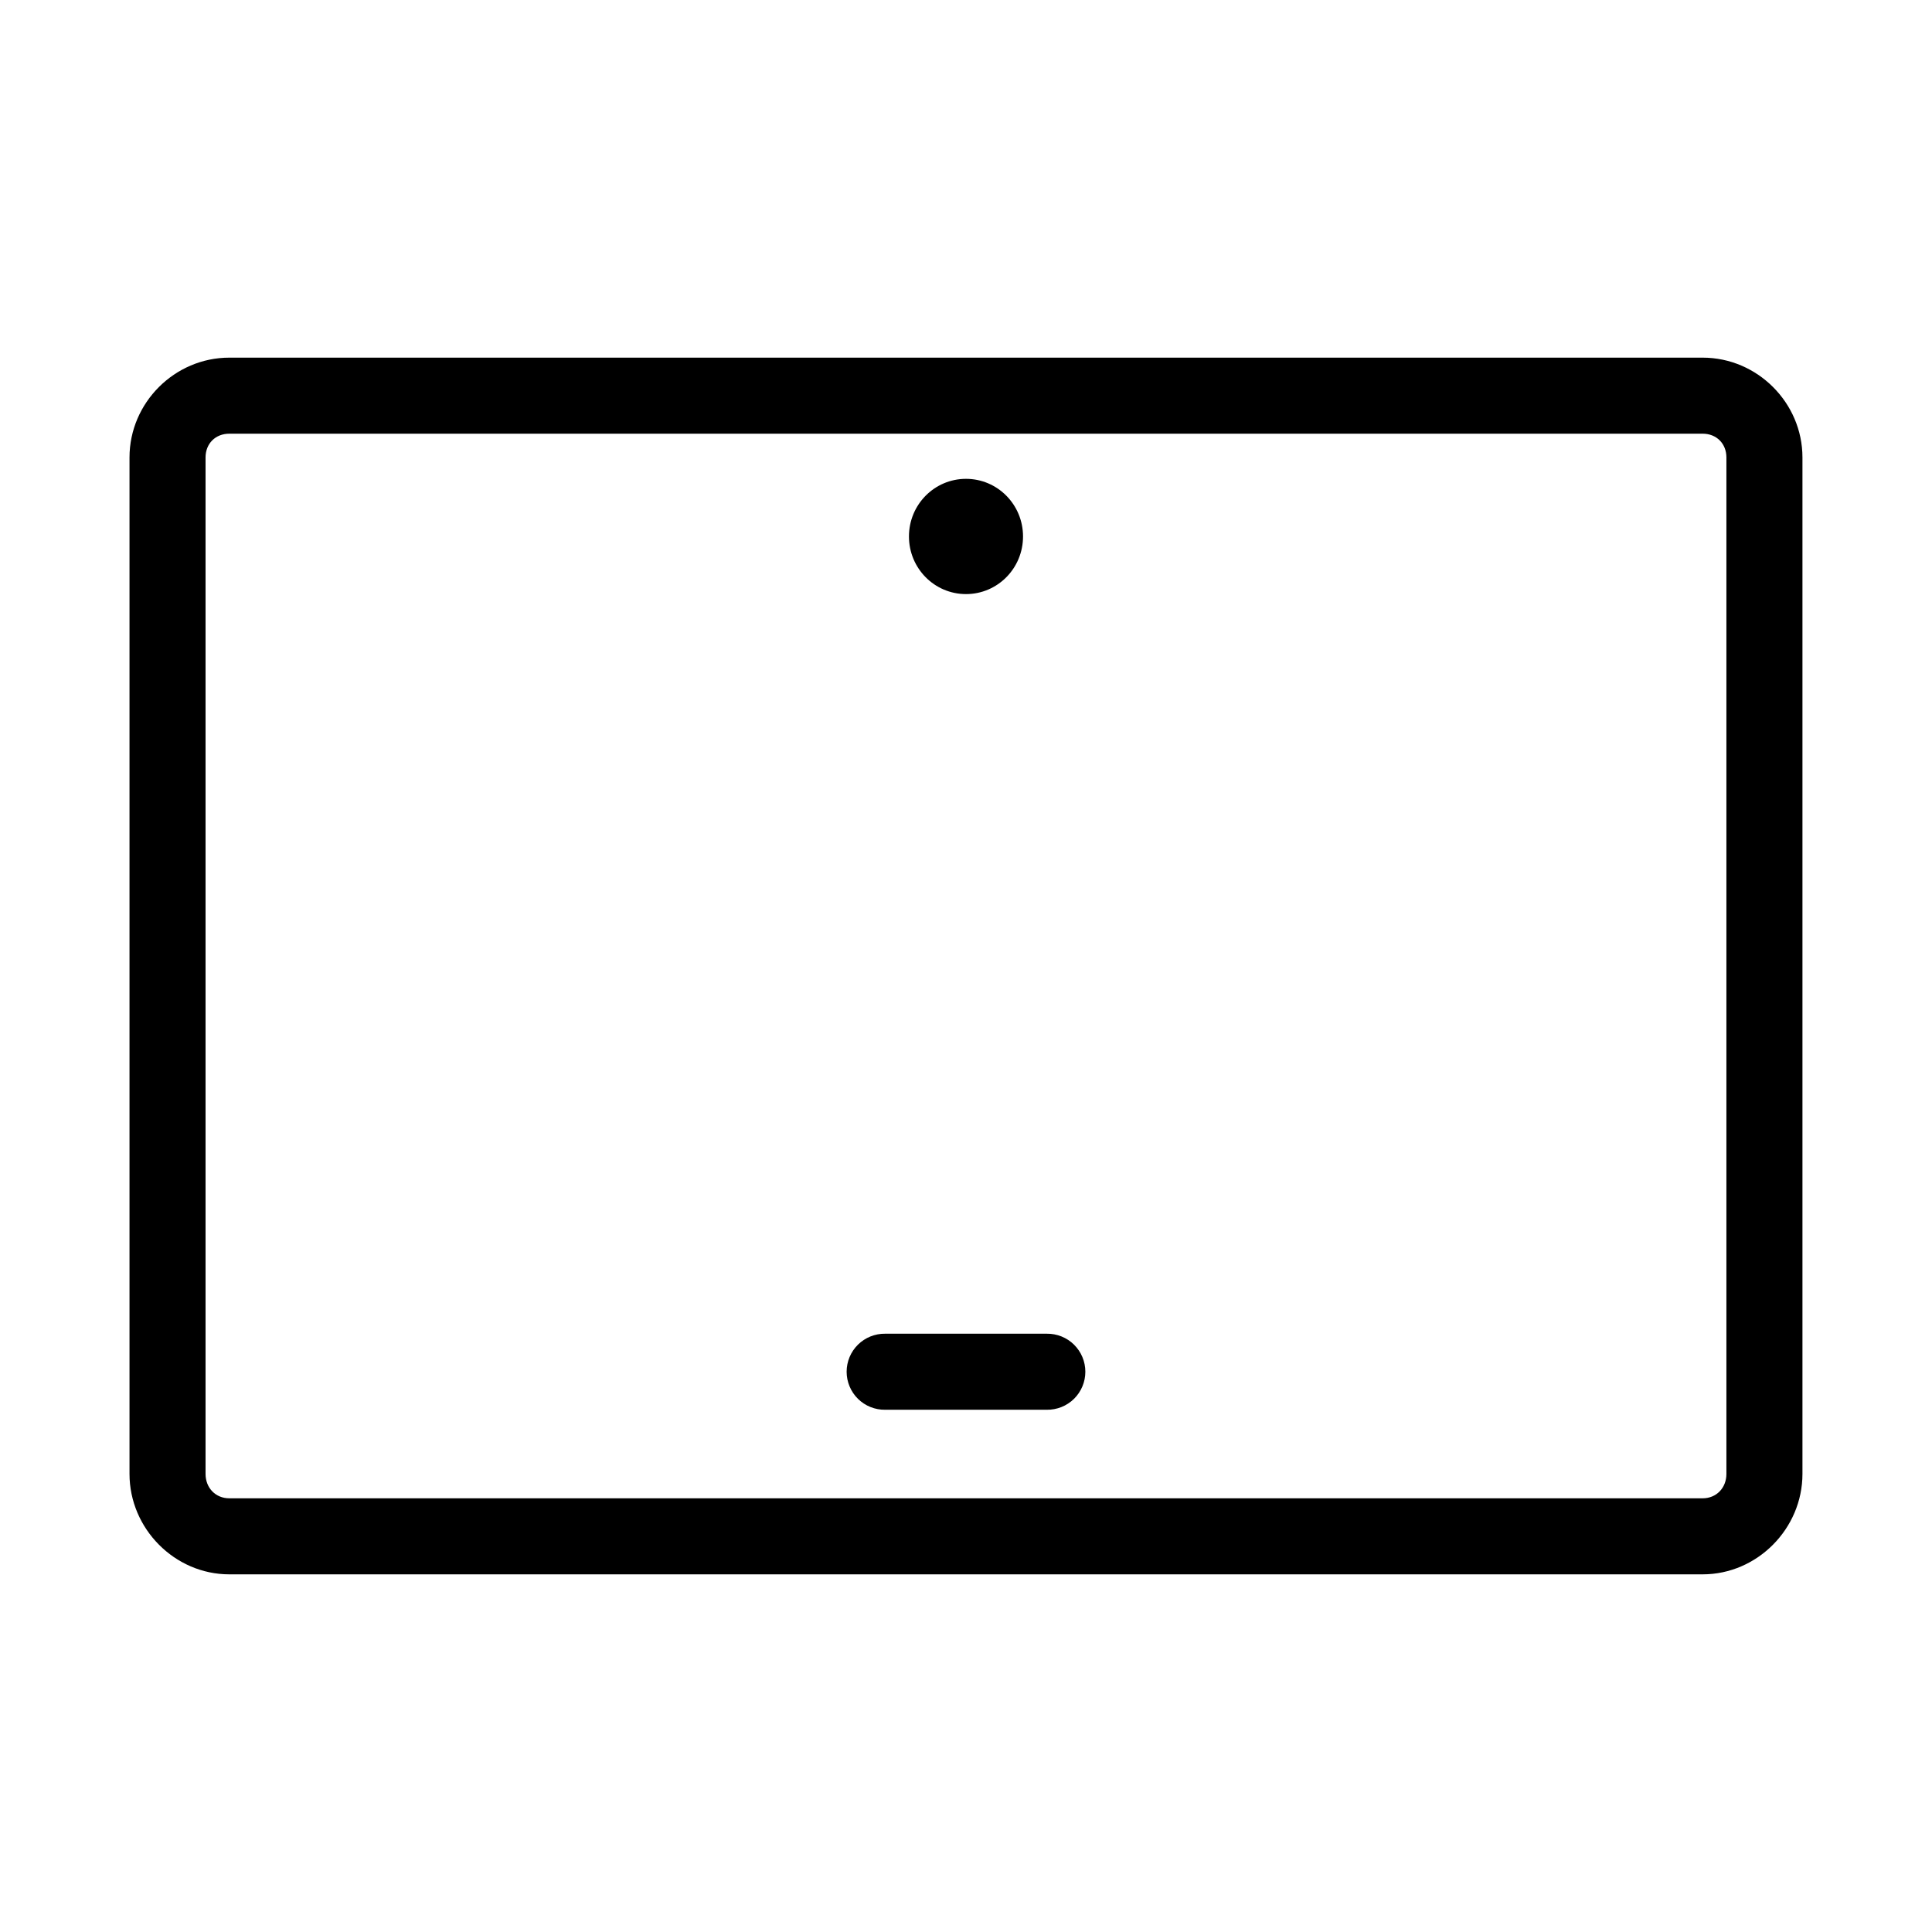 <?xml version="1.0" encoding="UTF-8"?>
<!-- The Best Svg Icon site in the world: iconSvg.co, Visit us! https://iconsvg.co -->
<svg fill="#000000" width="800px" height="800px" version="1.1" viewBox="144 144 512 512" xmlns="http://www.w3.org/2000/svg">
 <path d="m204.77 238.78c-14.488 0-26.449 11.961-26.449 26.449v269.38c0 14.488 11.961 26.609 26.449 26.609h390.45c14.488 0 26.449-12.121 26.449-26.609v-269.38c0-14.488-11.961-26.449-26.449-26.449zm0 20.152h390.45c3.672 0 6.297 2.625 6.297 6.297v269.38c0 3.672-2.625 6.457-6.297 6.457h-390.45c-3.672 0-6.297-2.785-6.297-6.457v-269.38c0-3.672 2.625-6.297 6.297-6.297zm195.23 11.965c-8.348 0-15.117 6.816-15.117 15.27s6.769 15.273 15.117 15.273 15.113-6.82 15.113-15.273-6.766-15.27-15.113-15.27zm-21.414 226.55c-2.695-0.035-5.297 1.008-7.219 2.902-1.918 1.895-3 4.477-3 7.176 0 2.695 1.082 5.281 3 7.176 1.922 1.895 4.523 2.938 7.219 2.898h42.824c2.699 0.039 5.297-1.004 7.219-2.898 1.918-1.895 3-4.481 3-7.176 0-2.699-1.082-5.281-3-7.176-1.922-1.895-4.519-2.938-7.219-2.902z"/>
</svg>